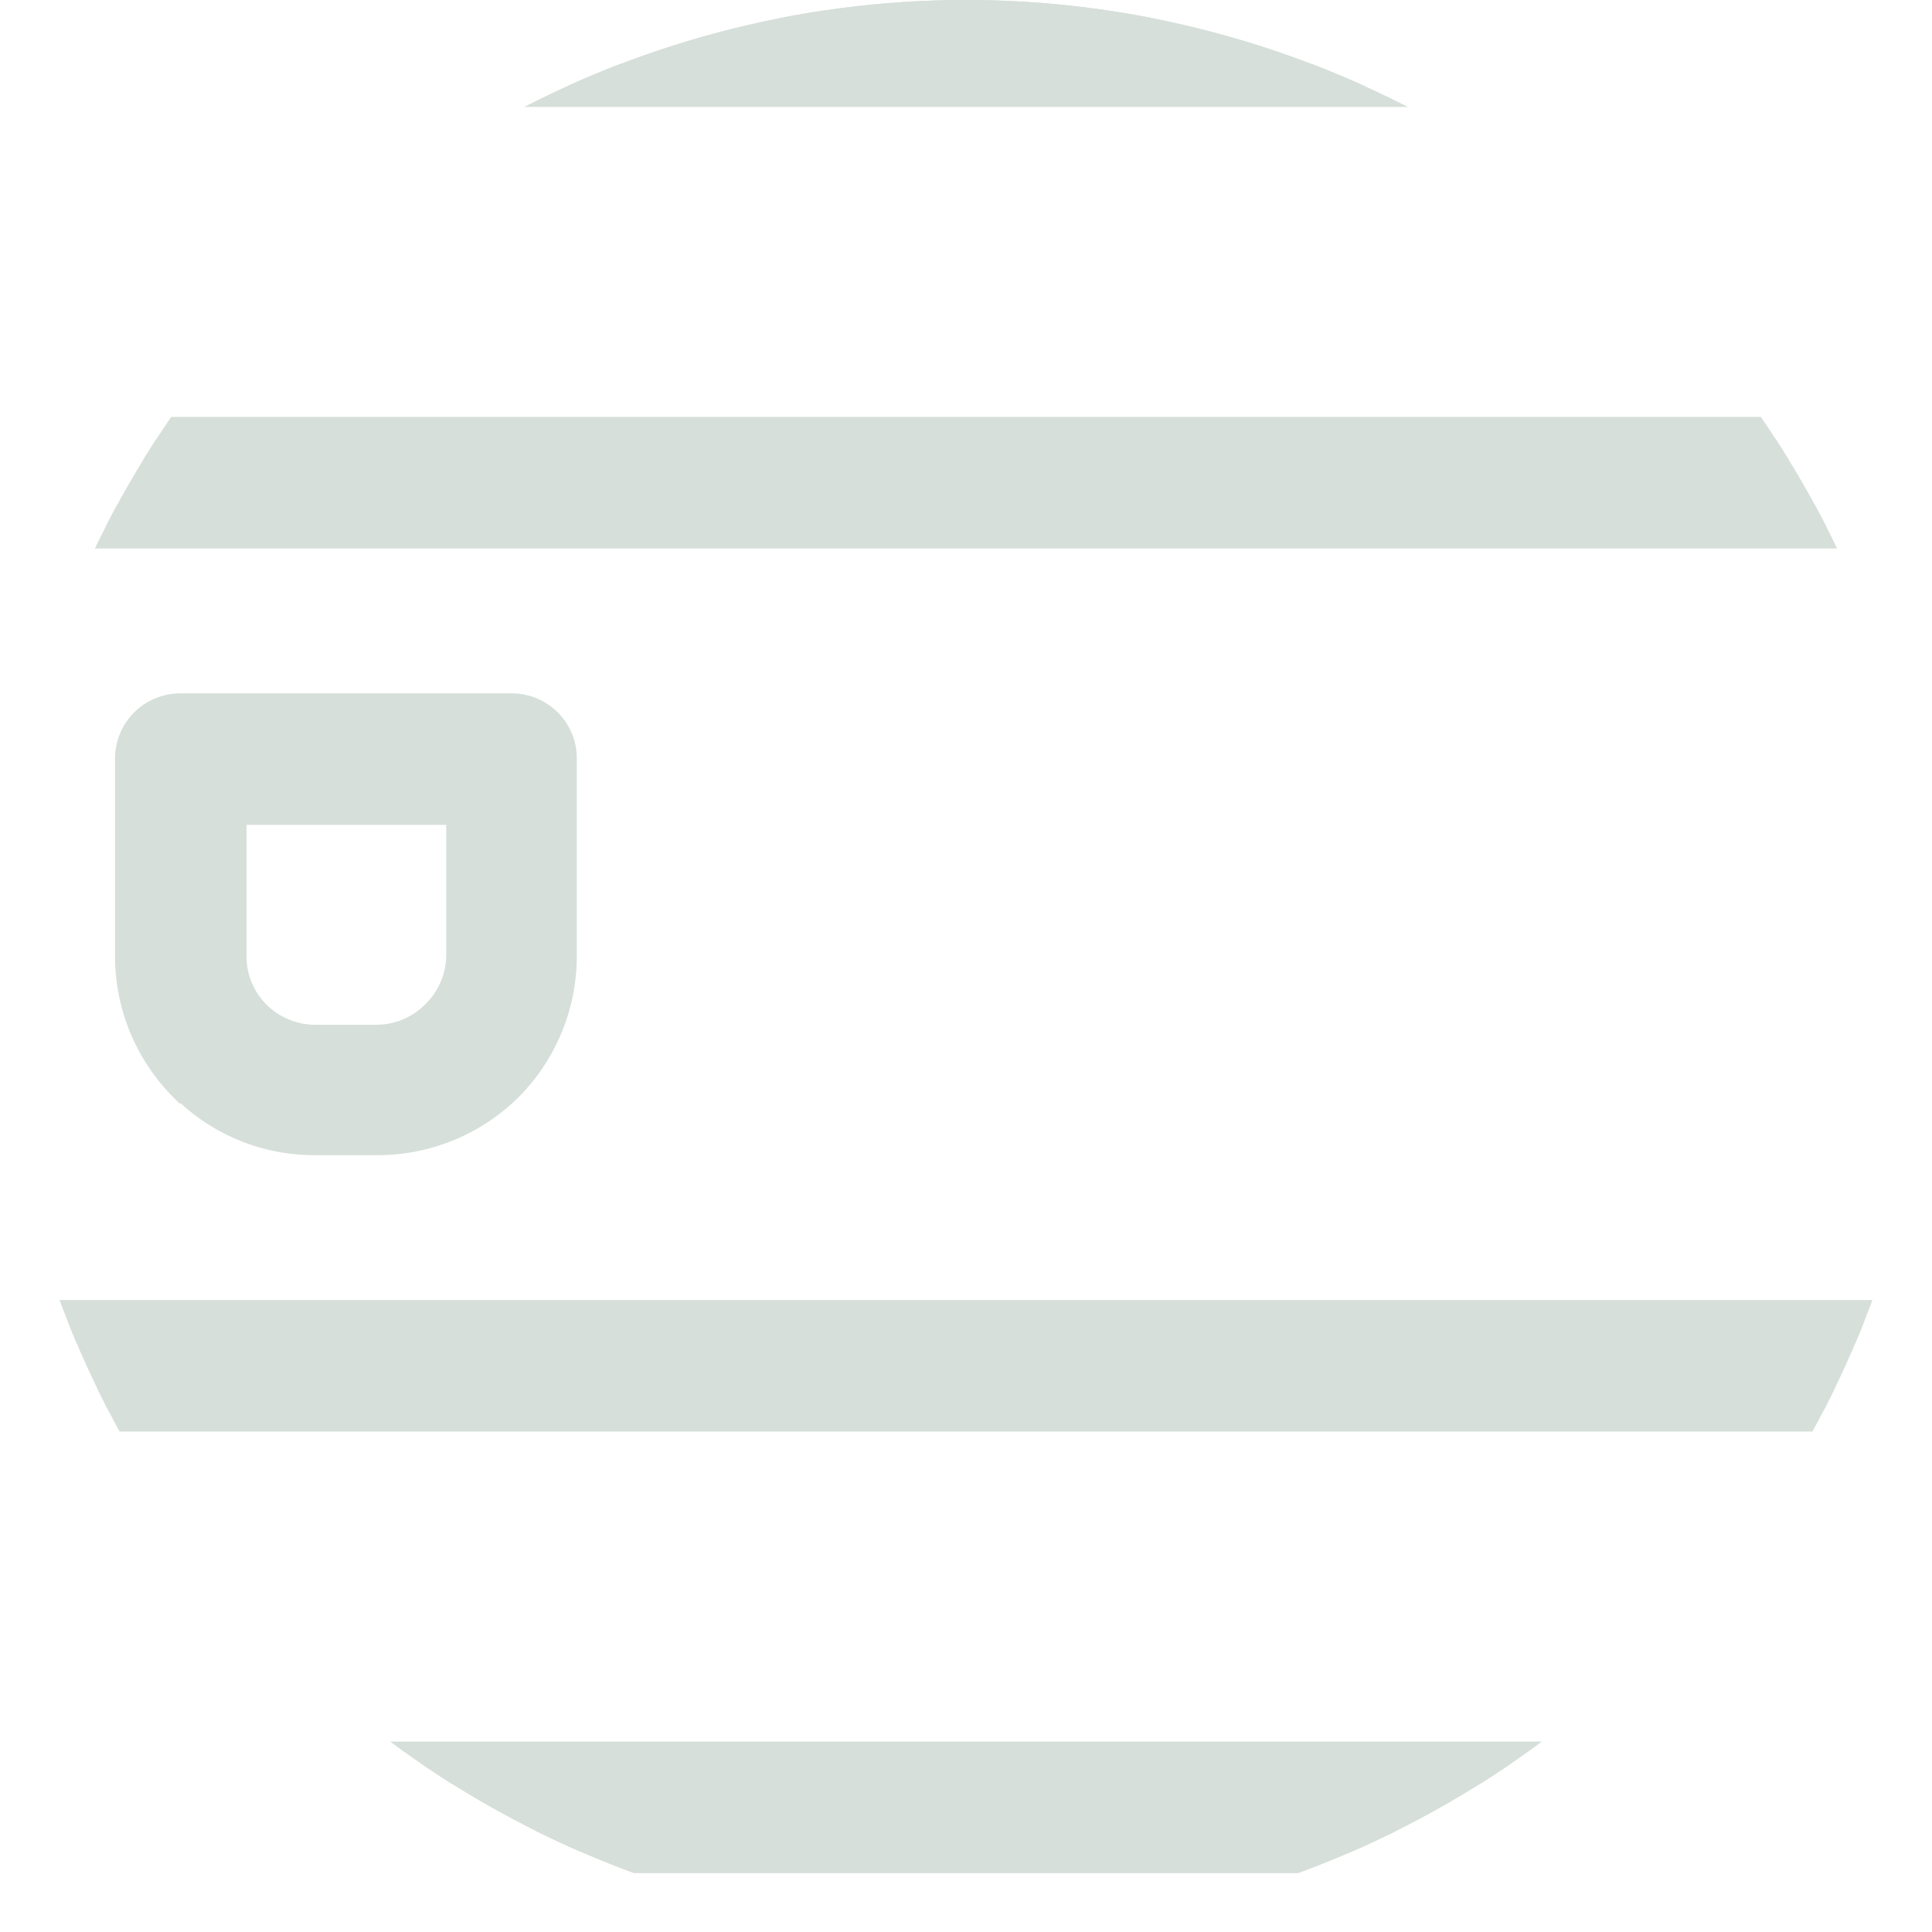 <svg id="flag_ES" data-name="flag ES" xmlns="http://www.w3.org/2000/svg" xmlns:xlink="http://www.w3.org/1999/xlink" width="45" height="45" viewBox="0 0 45 45">
  <defs>
    <clipPath id="clip-path">
      <circle id="Elipse_176" data-name="Elipse 176" cx="22.5" cy="22.5" r="22.5" transform="translate(0 0.071)" fill="#fff" stroke="#707070" stroke-width="1"/>
    </clipPath>
  </defs>
  <g id="Grupo_de_máscara_4" data-name="Grupo de máscara 4" transform="translate(0 -0.071)" clip-path="url(#clip-path)">
    <g id="Grupo_2101" data-name="Grupo 2101" transform="translate(-4.54 0)">
      <path id="Caminho_6583" data-name="Caminho 6583" d="M1.031,0h61.7a1.02,1.02,0,0,1,1.031,1.031V42.166A1.02,1.02,0,0,1,62.734,43.2H1.031A1.02,1.02,0,0,1,0,42.166V1.031A1.02,1.02,0,0,1,1.031,0ZM8.75,16.721h7.719a1.014,1.014,0,0,1,1.006,1.031v4.576a4.164,4.164,0,0,1-1.207,2.942h0a4.164,4.164,0,0,1-2.942,1.207H11.868A4.105,4.105,0,0,1,8.951,25.27H8.926a4.164,4.164,0,0,1-1.207-2.942V17.752A1.02,1.02,0,0,1,8.75,16.721Zm6.688,2.062H9.781v3.545a2.09,2.09,0,0,0,.6,1.483h0a2.112,2.112,0,0,0,1.483.629h1.458a2.112,2.112,0,0,0,1.483-.629h0a2.112,2.112,0,0,0,.629-1.483V18.782Zm-13.376-8.5H61.7V2.062H2.062ZM61.7,12.346H2.062V30.851H61.7V12.346Zm0,20.568H2.062v8.222H61.7Z" transform="translate(0)" fill="#d6dfd9" stroke="#d6dfd9" stroke-width="1"/>
    </g>
  </g>
</svg>
